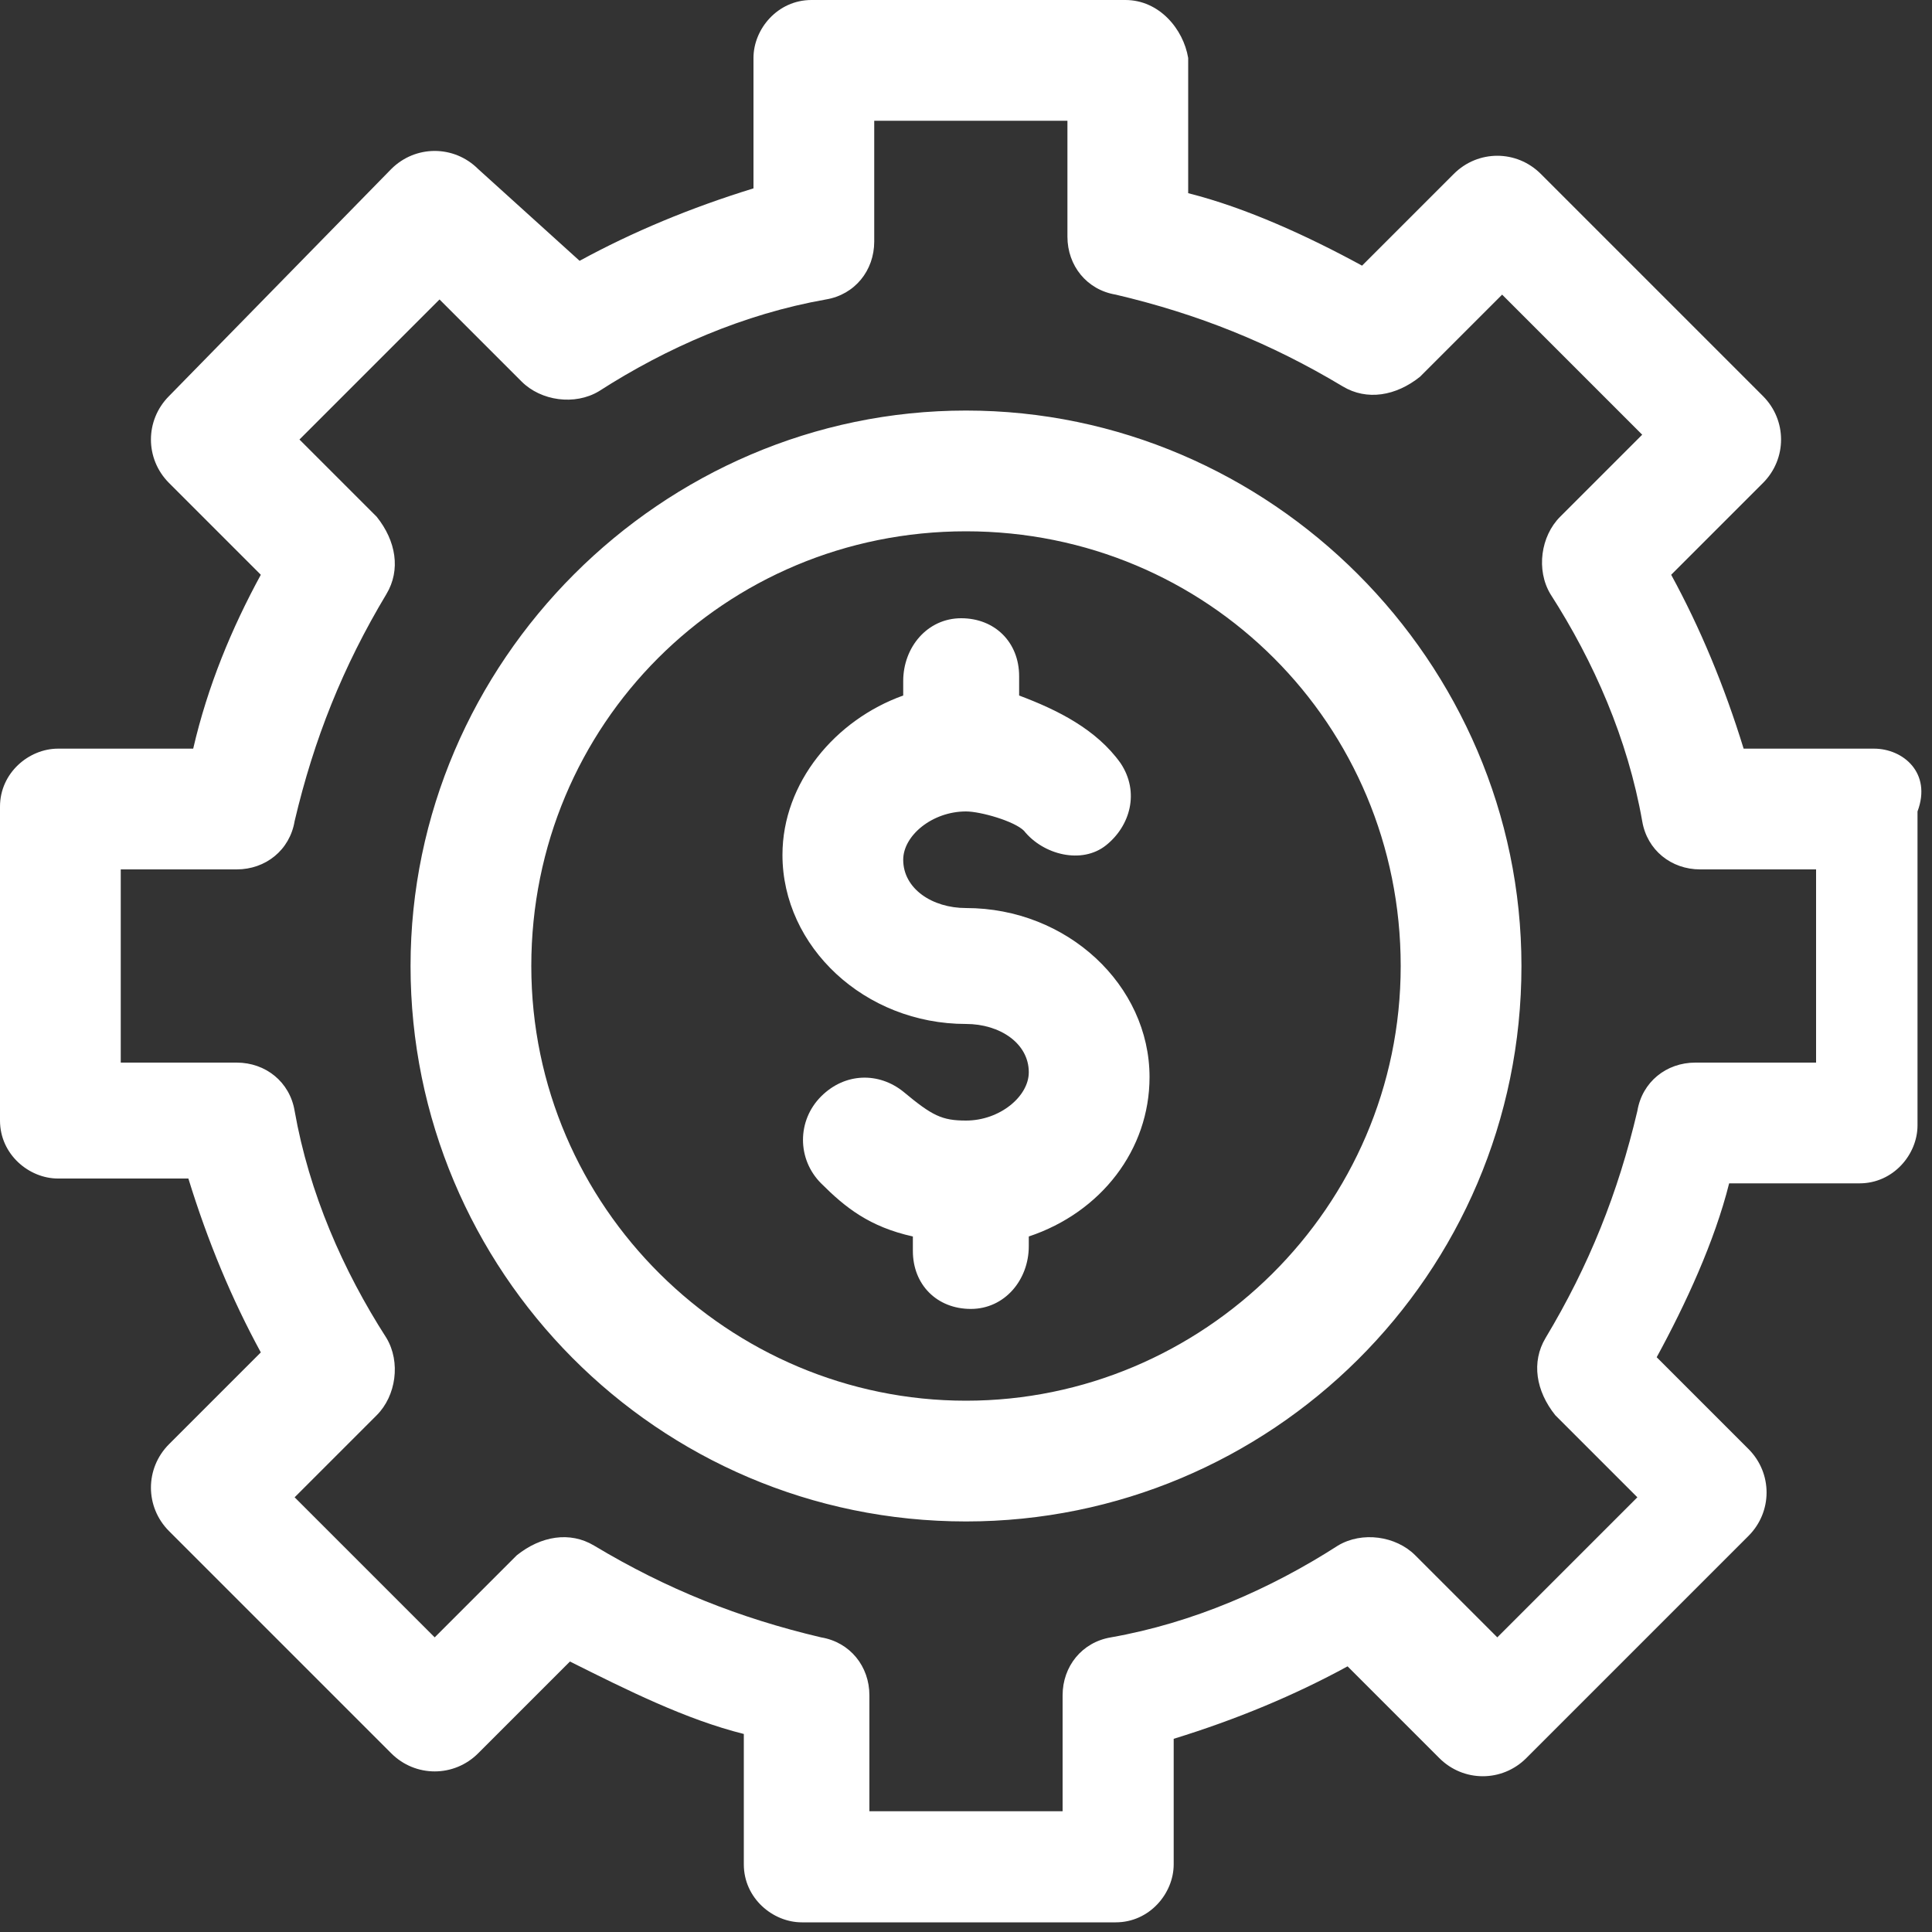 <?xml version="1.0" encoding="utf-8"?>
<!-- Generator: Adobe Illustrator 27.3.1, SVG Export Plug-In . SVG Version: 6.00 Build 0)  -->
<svg version="1.1" id="Layer_1" xmlns:v="https://vecta.io/nano"
	 xmlns="http://www.w3.org/2000/svg" xmlns:xlink="http://www.w3.org/1999/xlink" x="0px" y="0px" viewBox="0 0 40 40"
	 style="enable-background:new 0 0 40 40;" xml:space="preserve">
<rect x="0" y="0" width="40" height="40" fill="#333333" stroke="none"/>
<style type="text/css">
	.st0{clip-path:url(#SVGID_00000063592330606509131050000014275990458806397589_);}
	.st1{fill:#FFFFFF;}
</style>
<g>
	<defs>
		<rect id="SVGID_1_" width="40" height="40"/>
	</defs>
	<clipPath id="SVGID_00000026130024791497426300000001541780190888415931_">
		<use xlink:href="#SVGID_1_"  style="overflow:visible;"/>
	</clipPath>
	<g style="clip-path:url(#SVGID_00000026130024791497426300000001541780190888415931_);">
		<path class="st1" d="M20,8.5C13.7,8.5,8.5,13.7,8.5,20c0,6.3,5.1,11.5,11.5,11.5c6.3,0,11.5-5.1,11.5-11.5
			C31.5,13.7,26.3,8.5,20,8.5z M20,29c-4.9,0-9-4-9-9s4-9,9-9s9,4,9,9S24.9,29,20,29z M38.8,15.5h-2.7c-0.4-1.3-0.9-2.5-1.5-3.6
			l1.9-1.9c0.5-0.5,0.5-1.3,0-1.8l-4.6-4.6c-0.5-0.5-1.3-0.5-1.8,0l-1.9,1.9c-1.1-0.6-2.4-1.2-3.6-1.5V1.2C24.5,0.6,24,0,23.3,0
			h-6.5c-0.7,0-1.2,0.6-1.2,1.2v2.7c-1.3,0.4-2.5,0.9-3.6,1.5L9.9,3.5c-0.5-0.5-1.3-0.5-1.8,0L3.5,8.2c-0.5,0.5-0.5,1.3,0,1.8
			l1.9,1.9C4.8,13,4.3,14.2,4,15.5H1.2C0.6,15.5,0,16,0,16.7v6.5c0,0.7,0.6,1.2,1.2,1.2h2.7c0.4,1.3,0.9,2.5,1.5,3.6l-1.9,1.9
			c-0.5,0.5-0.5,1.3,0,1.8l4.6,4.6c0.5,0.5,1.3,0.5,1.8,0l1.9-1.9c1.2,0.6,2.4,1.2,3.6,1.5v2.7c0,0.7,0.6,1.2,1.2,1.2h6.5
			c0.7,0,1.2-0.6,1.2-1.2V36c1.3-0.4,2.5-0.9,3.6-1.5l1.9,1.9c0.5,0.5,1.3,0.5,1.8,0l4.6-4.6c0.5-0.5,0.5-1.3,0-1.8l-1.9-1.9
			c0.6-1.1,1.2-2.4,1.5-3.6h2.7c0.7,0,1.2-0.6,1.2-1.2v-6.5C40,16,39.4,15.5,38.8,15.5L38.8,15.5z M37.5,22h-2.4
			c-0.6,0-1.1,0.4-1.2,1c-0.4,1.7-1,3.2-1.9,4.7c-0.3,0.5-0.2,1.1,0.2,1.6l1.7,1.7l-2.9,2.9l-1.7-1.7c-0.4-0.4-1.1-0.5-1.6-0.2
			c-1.4,0.9-3,1.6-4.7,1.9c-0.6,0.1-1,0.6-1,1.2v2.4h-4v-2.4c0-0.6-0.4-1.1-1-1.2c-1.7-0.4-3.2-1-4.7-1.9c-0.5-0.3-1.1-0.2-1.6,0.2
			l-1.7,1.7l-2.9-2.9l1.7-1.7c0.4-0.4,0.5-1.1,0.2-1.6c-0.9-1.4-1.6-3-1.9-4.7c-0.1-0.6-0.6-1-1.2-1H2.5v-4h2.4c0.6,0,1.1-0.4,1.2-1
			c0.4-1.7,1-3.2,1.9-4.7c0.3-0.5,0.2-1.1-0.2-1.6L6.2,9.1l2.9-2.9l1.7,1.7c0.4,0.4,1.1,0.5,1.6,0.2c1.4-0.9,3-1.6,4.7-1.9
			c0.6-0.1,1-0.6,1-1.2V2.5h4v2.4c0,0.6,0.4,1.1,1,1.2c1.7,0.4,3.2,1,4.7,1.9c0.5,0.3,1.1,0.2,1.6-0.2l1.7-1.7l2.9,2.9l-1.7,1.7
			c-0.4,0.4-0.5,1.1-0.2,1.6c0.9,1.4,1.6,3,1.9,4.7c0.1,0.6,0.6,1,1.2,1h2.4V22L37.5,22z M23.8,22.3c0,1.5-1,2.8-2.5,3.3l0,0.2
			c0,0.7-0.5,1.3-1.2,1.3c0,0,0,0,0,0h0c-0.7,0-1.2-0.5-1.2-1.2l0-0.3C18,25.4,17.5,25,17,24.5c-0.5-0.5-0.5-1.3,0-1.8
			c0.5-0.5,1.2-0.5,1.7-0.1c0.6,0.5,0.8,0.6,1.3,0.6c0.7,0,1.3-0.5,1.3-1c0-0.6-0.6-1-1.3-1c-2.1,0-3.8-1.6-3.8-3.5
			c0-1.5,1.1-2.8,2.5-3.3l0-0.3c0-0.7,0.5-1.3,1.2-1.3c0,0,0,0,0,0c0,0,0,0,0,0c0.7,0,1.2,0.5,1.2,1.2l0,0.4
			c0.8,0.3,1.6,0.7,2.1,1.4c0.4,0.6,0.2,1.3-0.3,1.7s-1.3,0.2-1.7-0.3c0,0,0,0,0,0C21,17,20.3,16.8,20,16.8c-0.7,0-1.3,0.5-1.3,1
			c0,0.6,0.6,1,1.3,1C22.1,18.8,23.8,20.4,23.8,22.3L23.8,22.3z"/>
	</g>
</g>
</svg>
